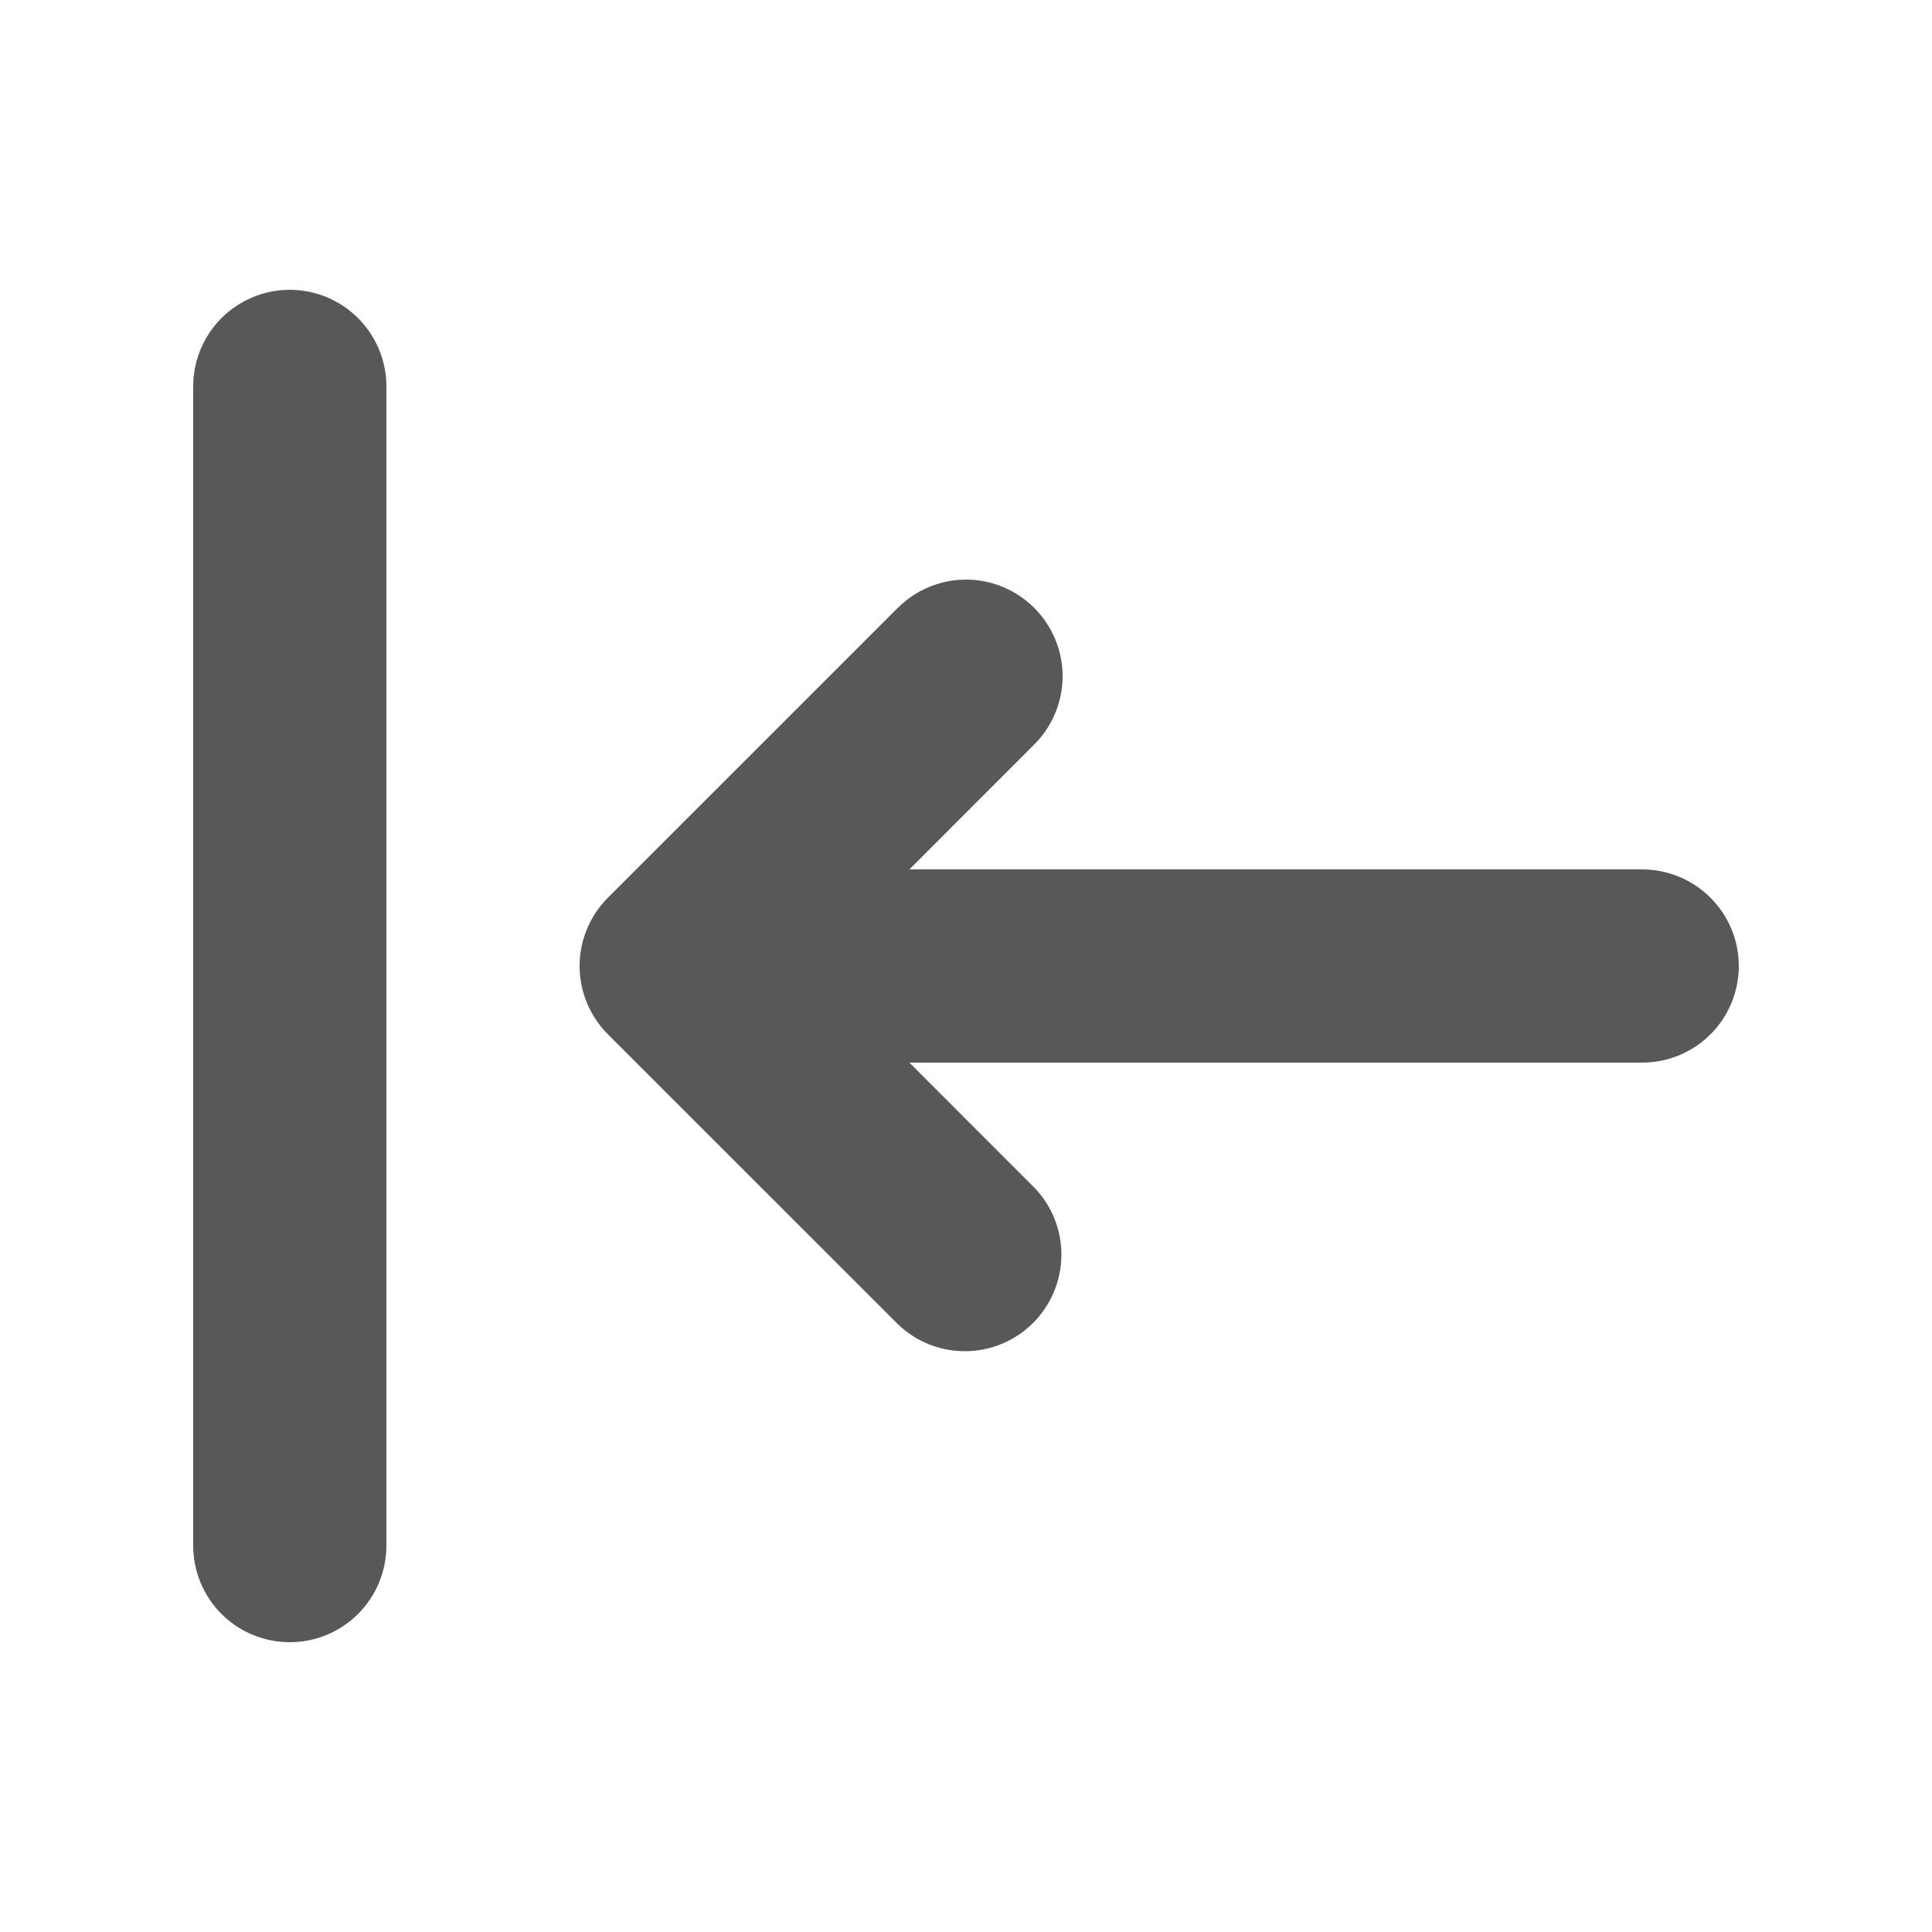<svg xmlns="http://www.w3.org/2000/svg" width="24" height="24" viewBox="0 0 24 24" fill="none">
  <path fill-rule="evenodd" clip-rule="evenodd" d="M3.6 3.6C3.918 3.6 4.223 3.727 4.448 3.952C4.673 4.177 4.8 4.482 4.8 4.8V19.2C4.8 19.518 4.673 19.824 4.448 20.049C4.223 20.274 3.918 20.4 3.6 20.4C3.282 20.4 2.976 20.274 2.751 20.049C2.526 19.824 2.4 19.518 2.4 19.2V4.8C2.4 4.482 2.526 4.177 2.751 3.952C2.976 3.727 3.282 3.6 3.6 3.6ZM12.848 7.552C13.073 7.777 13.2 8.082 13.2 8.4C13.2 8.718 13.073 9.023 12.848 9.248L11.297 10.8H20.4C20.718 10.8 21.023 10.927 21.248 11.152C21.474 11.377 21.6 11.682 21.6 12C21.6 12.318 21.474 12.624 21.248 12.849C21.023 13.074 20.718 13.2 20.4 13.2H11.297L12.848 14.752C13.067 14.978 13.188 15.281 13.185 15.596C13.182 15.91 13.056 16.211 12.834 16.434C12.611 16.656 12.31 16.783 11.996 16.785C11.681 16.788 11.378 16.667 11.152 16.448L7.551 12.848C7.327 12.623 7.2 12.318 7.2 12C7.2 11.682 7.327 11.377 7.551 11.152L11.152 7.552C11.377 7.327 11.682 7.2 12 7.2C12.318 7.2 12.623 7.327 12.848 7.552Z" fill="#565956"/>
</svg>